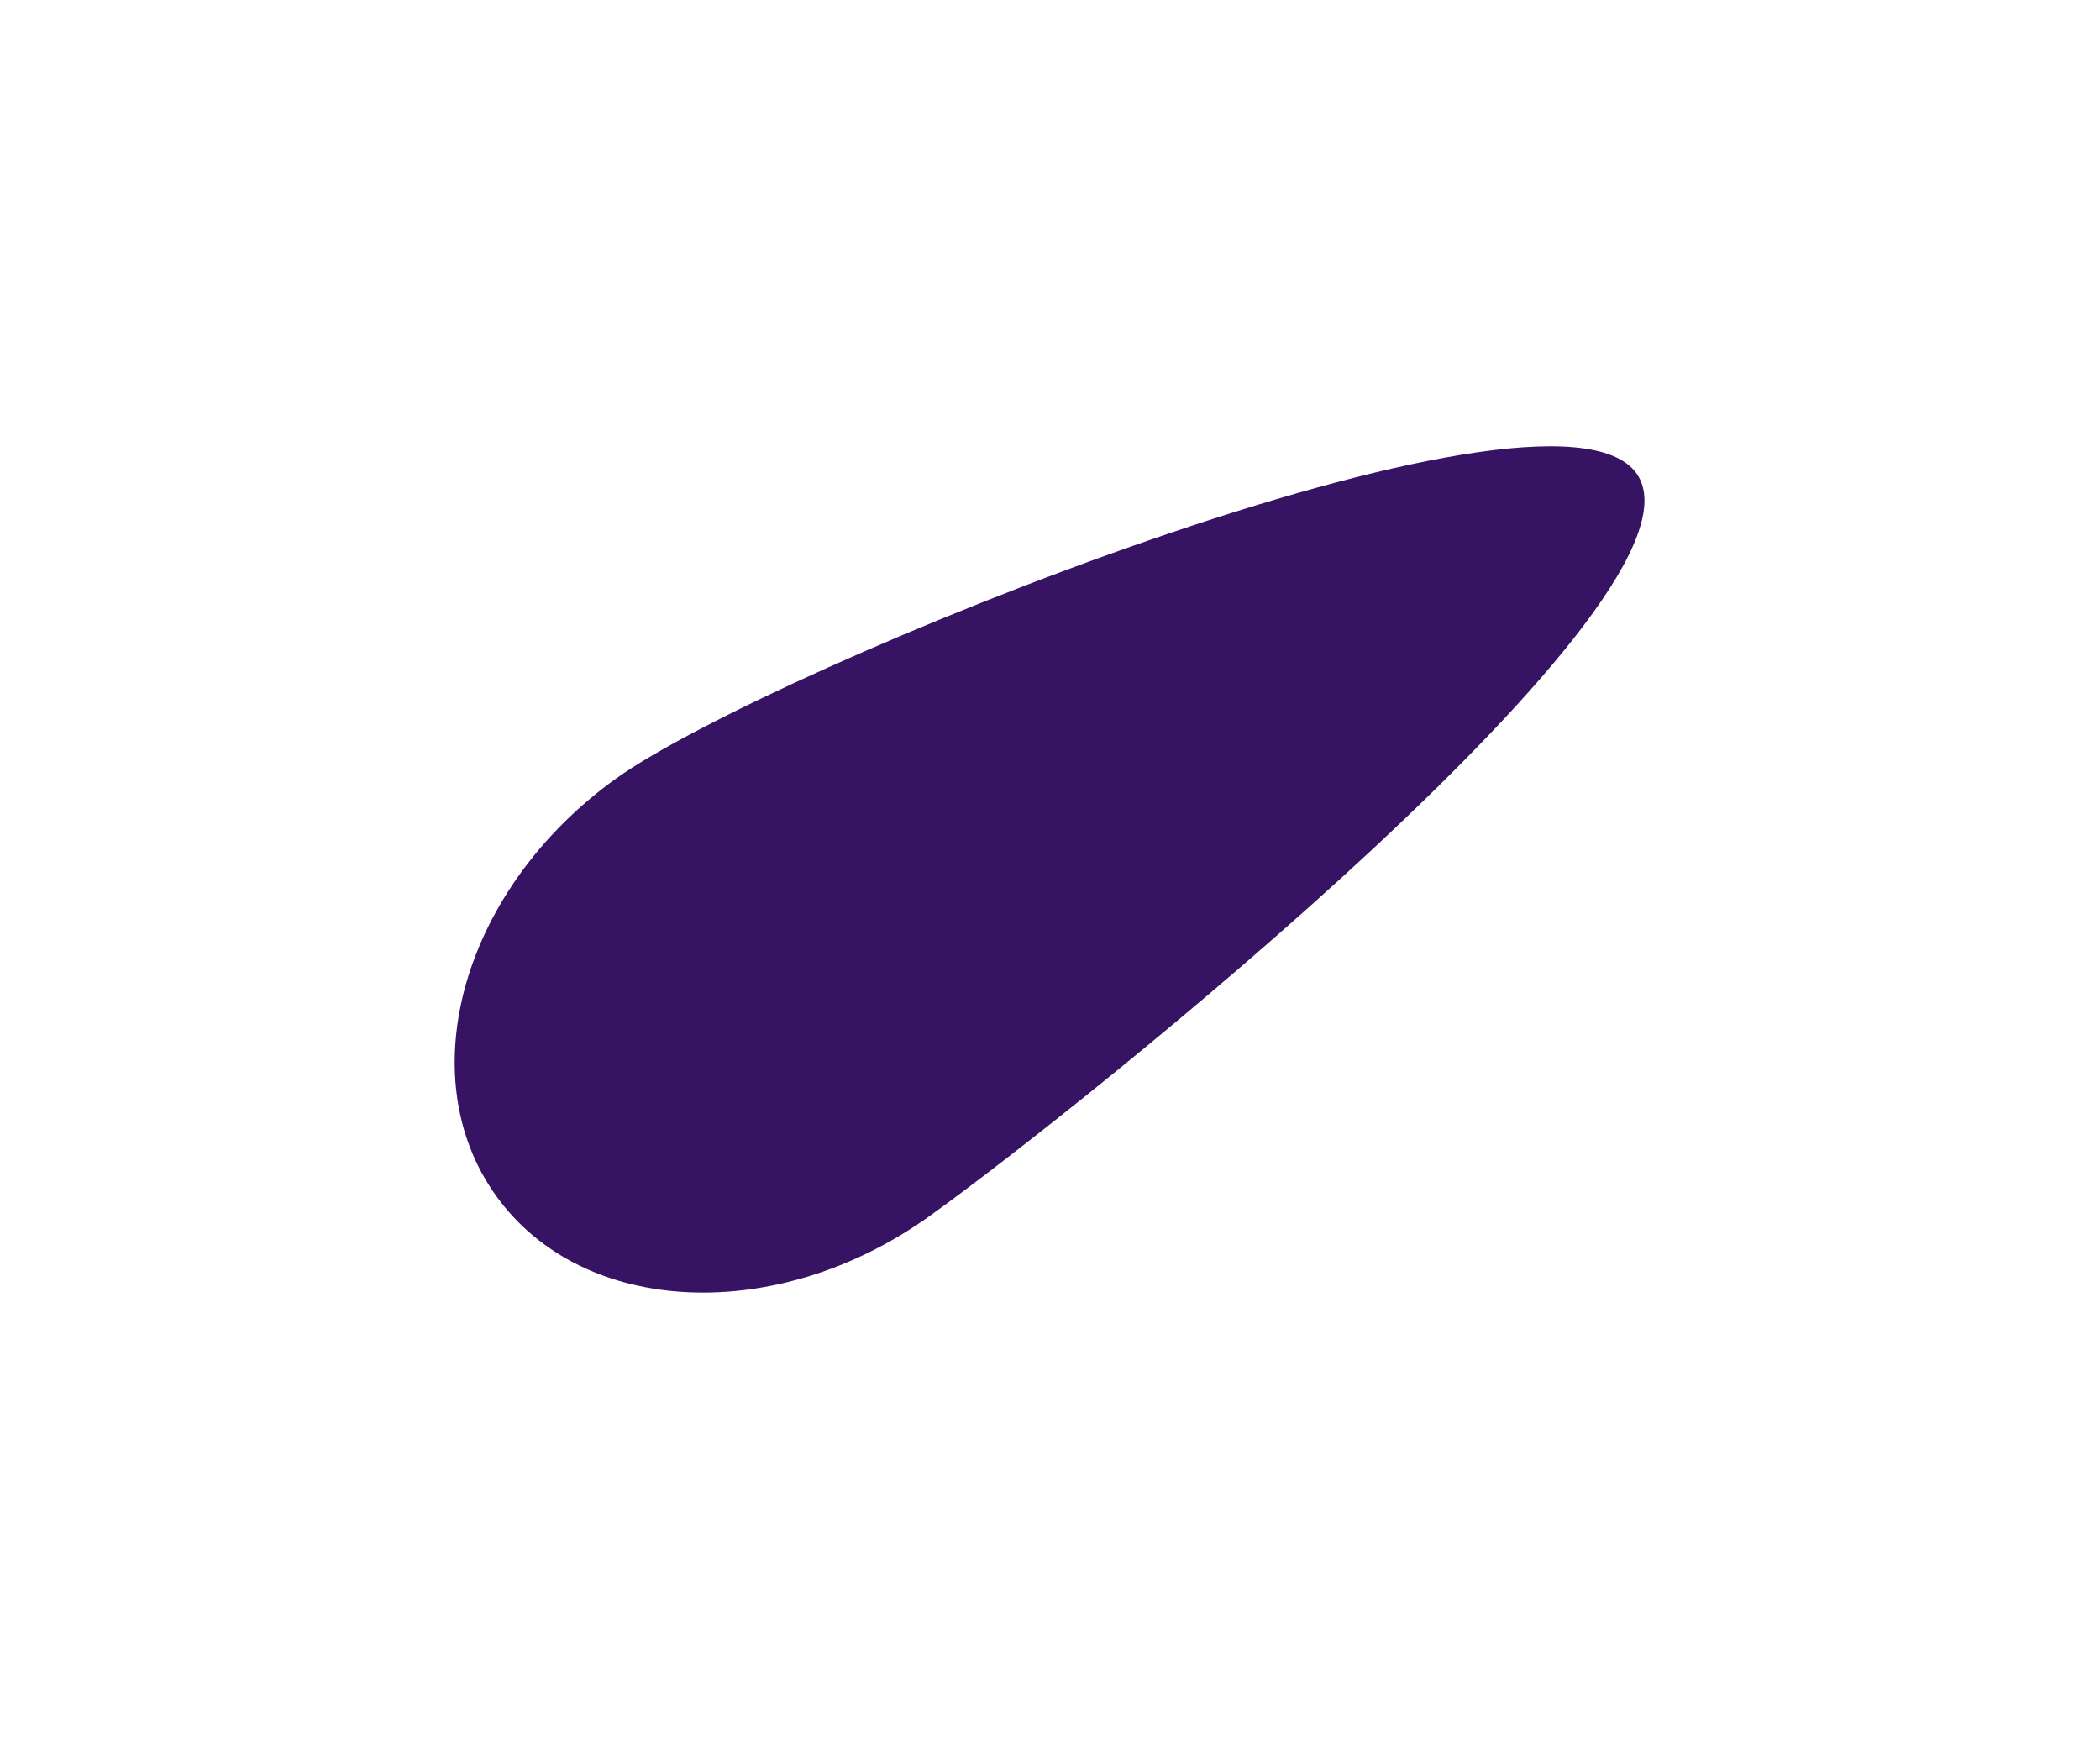 <svg width="832" height="693" viewBox="0 0 832 693" fill="none" xmlns="http://www.w3.org/2000/svg">
<g filter="url(#filter0_f_414_1640)">
<path d="M368.377 481.697C307.778 525.142 230.84 521.566 196.53 473.709C162.22 425.852 183.53 351.838 244.128 308.393C304.726 264.948 614.04 139.673 648.351 187.529C682.661 235.386 428.975 438.252 368.377 481.697Z" fill="#361363"/>
</g>
<defs>
<filter id="filter0_f_414_1640" x="0.141" y="-3.196" width="831.385" height="695.274" filterUnits="userSpaceOnUse" color-interpolation-filters="sRGB">
<feFlood flood-opacity="0" result="BackgroundImageFix"/>
<feBlend mode="normal" in="SourceGraphic" in2="BackgroundImageFix" result="shape"/>
<feGaussianBlur stdDeviation="90" result="effect1_foregroundBlur_414_1640"/>
</filter>
</defs>
</svg>
